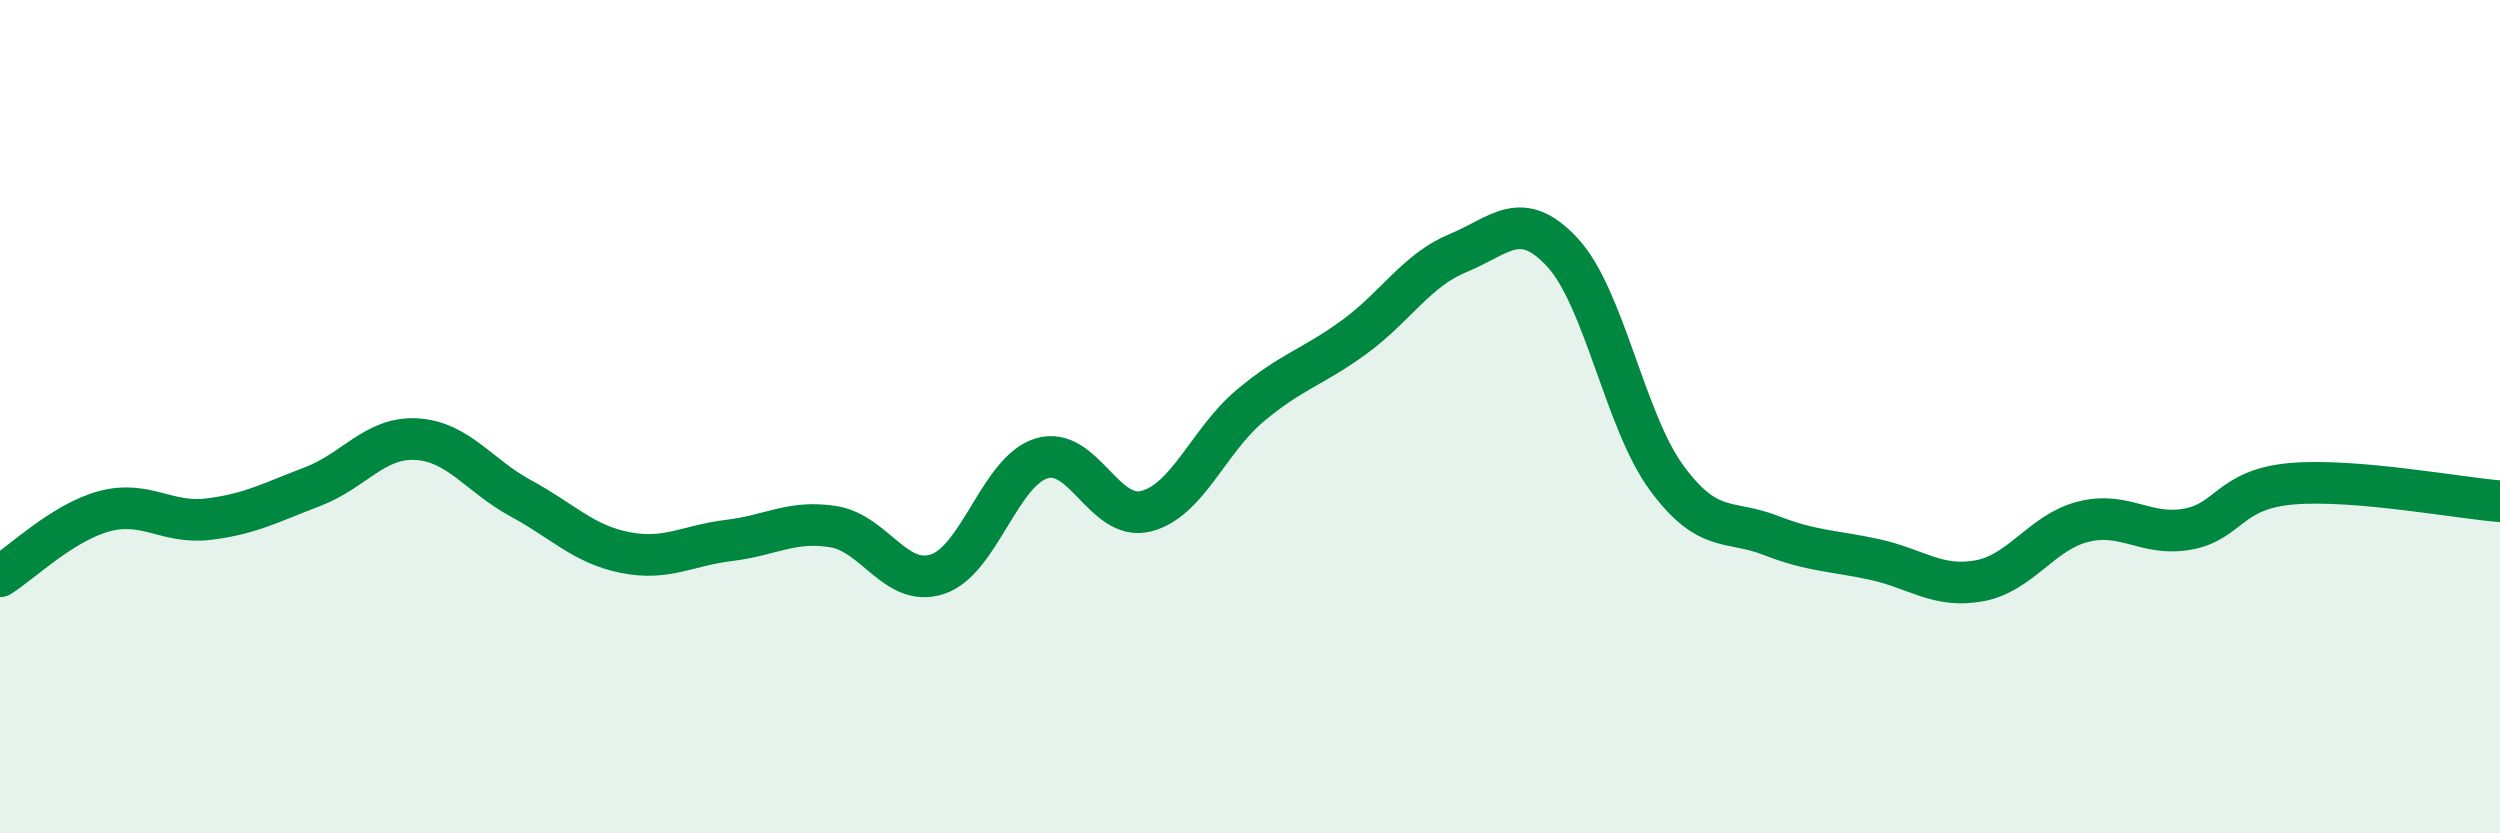 
    <svg width="60" height="20" viewBox="0 0 60 20" xmlns="http://www.w3.org/2000/svg">
      <path
        d="M 0,13.83 C 0.5,13.52 1.5,12.54 2.5,12.27 C 3.5,12 4,12.58 5,12.46 C 6,12.34 6.5,12.06 7.5,11.68 C 8.5,11.3 9,10.48 10,10.54 C 11,10.6 11.5,11.42 12.5,11.96 C 13.5,12.5 14,13.06 15,13.26 C 16,13.46 16.5,13.09 17.5,12.97 C 18.5,12.85 19,12.48 20,12.64 C 21,12.8 21.5,14.11 22.5,13.78 C 23.5,13.45 24,11.3 25,11 C 26,10.7 26.5,12.52 27.5,12.27 C 28.5,12.02 29,10.58 30,9.74 C 31,8.9 31.5,8.82 32.5,8.09 C 33.5,7.36 34,6.48 35,6.07 C 36,5.66 36.5,4.98 37.5,6.06 C 38.5,7.14 39,10.11 40,11.47 C 41,12.83 41.5,12.46 42.5,12.85 C 43.5,13.24 44,13.21 45,13.43 C 46,13.65 46.5,14.12 47.5,13.94 C 48.5,13.76 49,12.77 50,12.52 C 51,12.27 51.5,12.88 52.5,12.7 C 53.5,12.52 53.5,11.74 55,11.61 C 56.5,11.48 59,11.95 60,12.03L60 20L0 20Z"
        fill="#008740"
        opacity="0.1"
        stroke-linecap="round"
        stroke-linejoin="round"
      />
      <path
        d="M 0,13.83 C 0.5,13.52 1.5,12.54 2.5,12.27 C 3.5,12 4,12.58 5,12.46 C 6,12.34 6.5,12.06 7.5,11.68 C 8.5,11.3 9,10.48 10,10.54 C 11,10.6 11.5,11.42 12.5,11.96 C 13.5,12.5 14,13.06 15,13.26 C 16,13.46 16.5,13.09 17.5,12.97 C 18.5,12.85 19,12.48 20,12.64 C 21,12.8 21.5,14.11 22.5,13.78 C 23.5,13.45 24,11.3 25,11 C 26,10.7 26.5,12.52 27.5,12.27 C 28.5,12.02 29,10.58 30,9.74 C 31,8.9 31.5,8.82 32.5,8.09 C 33.5,7.36 34,6.48 35,6.07 C 36,5.66 36.5,4.98 37.5,6.06 C 38.5,7.14 39,10.11 40,11.47 C 41,12.83 41.5,12.46 42.5,12.85 C 43.5,13.24 44,13.21 45,13.43 C 46,13.65 46.5,14.12 47.5,13.94 C 48.5,13.76 49,12.77 50,12.52 C 51,12.27 51.5,12.88 52.5,12.7 C 53.5,12.52 53.5,11.74 55,11.61 C 56.5,11.48 59,11.95 60,12.03"
        stroke="#008740"
        stroke-width="1"
        fill="none"
        stroke-linecap="round"
        stroke-linejoin="round"
      />
    </svg>
  